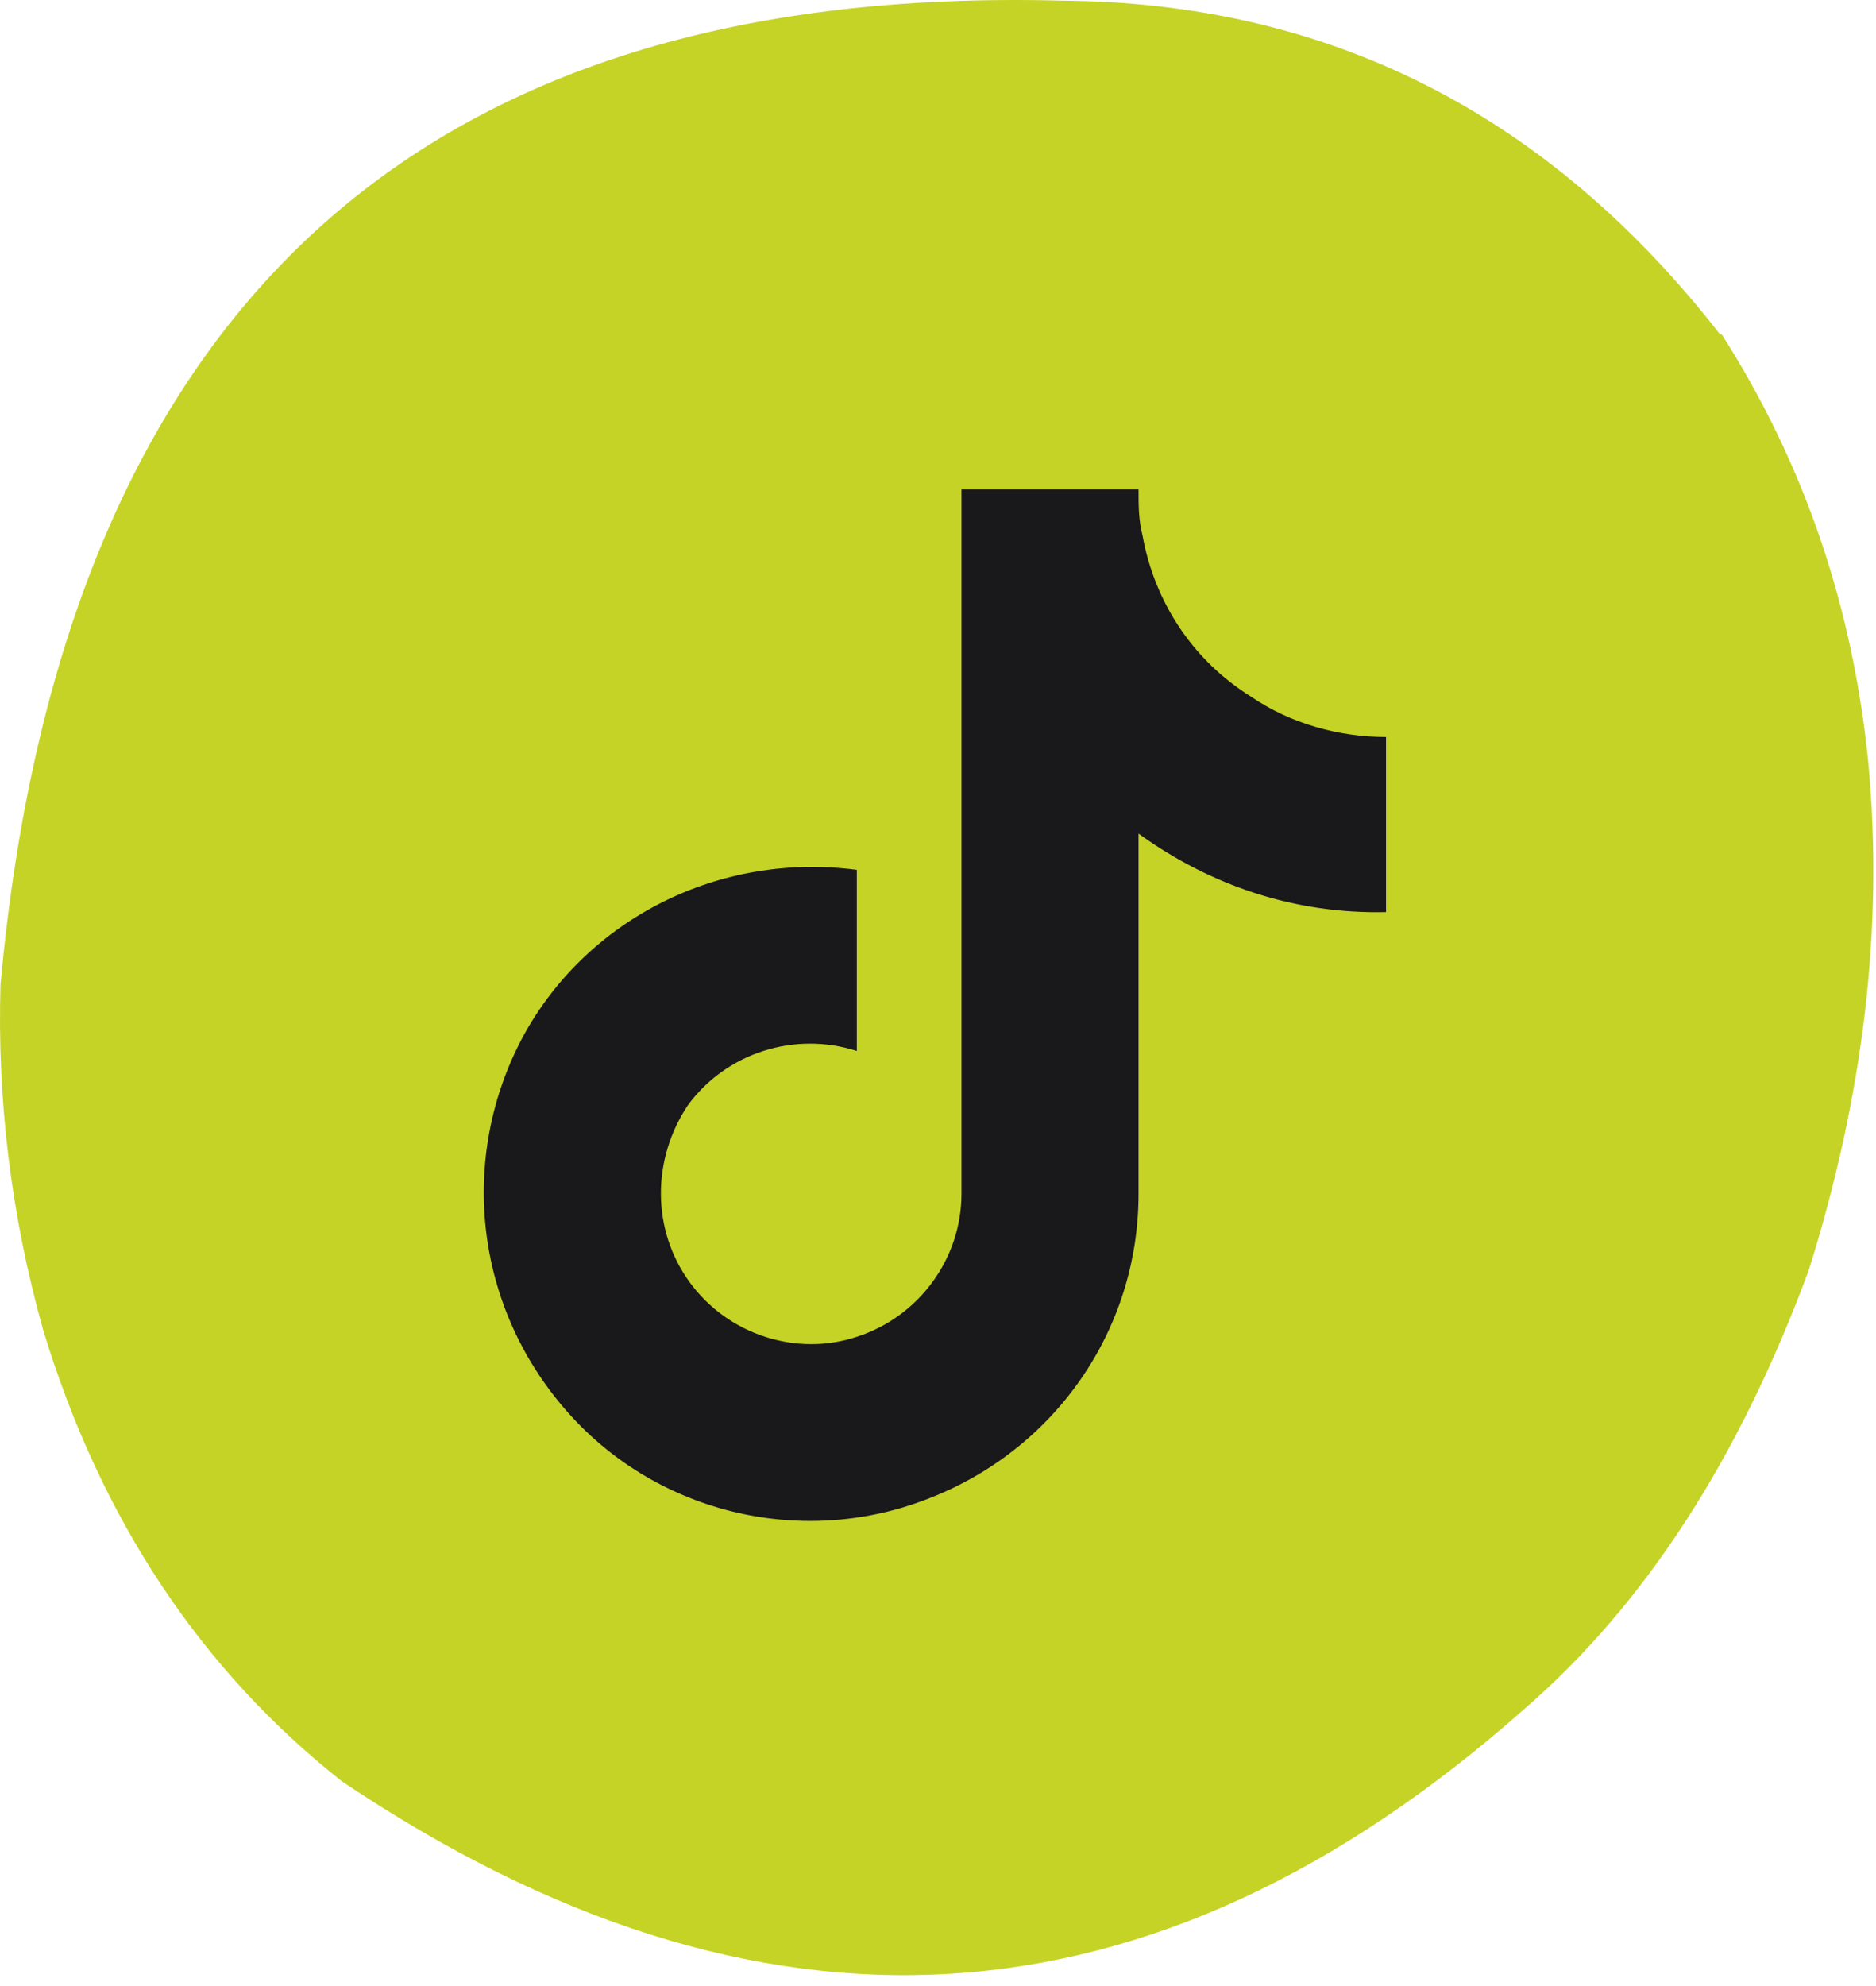 <svg width="154" height="163" viewBox="0 0 154 163" fill="none" xmlns="http://www.w3.org/2000/svg">
<path d="M141.19 27.433C127.047 9.272 108.984 0.191 87.139 0.052C34.209 -1.345 5.083 25.617 0.042 80.8C-0.238 90.16 0.882 99.66 3.543 109.16C8.304 124.807 16.565 137.101 28.047 146.181C62.354 169.232 94.701 167.277 125.227 140.174C135.029 131.652 142.731 119.777 148.472 104.27C152.953 90.021 154.633 76.19 153.373 62.639C152.113 49.926 148.192 38.191 141.33 27.433H141.19Z" fill="#C5D326"/>
<path d="M113.779 74.859C106.346 75.025 99.409 72.712 93.462 68.417V97.984C93.462 109.217 86.525 119.127 75.953 123.092C65.547 127.056 53.654 124.083 46.386 115.658C38.953 107.069 37.632 95.011 42.918 85.1C48.203 75.355 59.105 69.904 70.337 71.391V86.257C65.217 84.605 59.601 86.422 56.462 90.716C53.489 95.176 53.489 100.958 56.627 105.252C59.766 109.547 65.382 111.364 70.337 109.712C75.458 108.06 78.927 103.27 78.927 97.984V40.172H93.462C93.462 41.493 93.462 42.65 93.793 43.971C94.784 49.422 97.922 54.212 102.712 57.185C105.851 59.333 109.815 60.489 113.779 60.489V74.859Z" fill="#19181B"/>
</svg>
